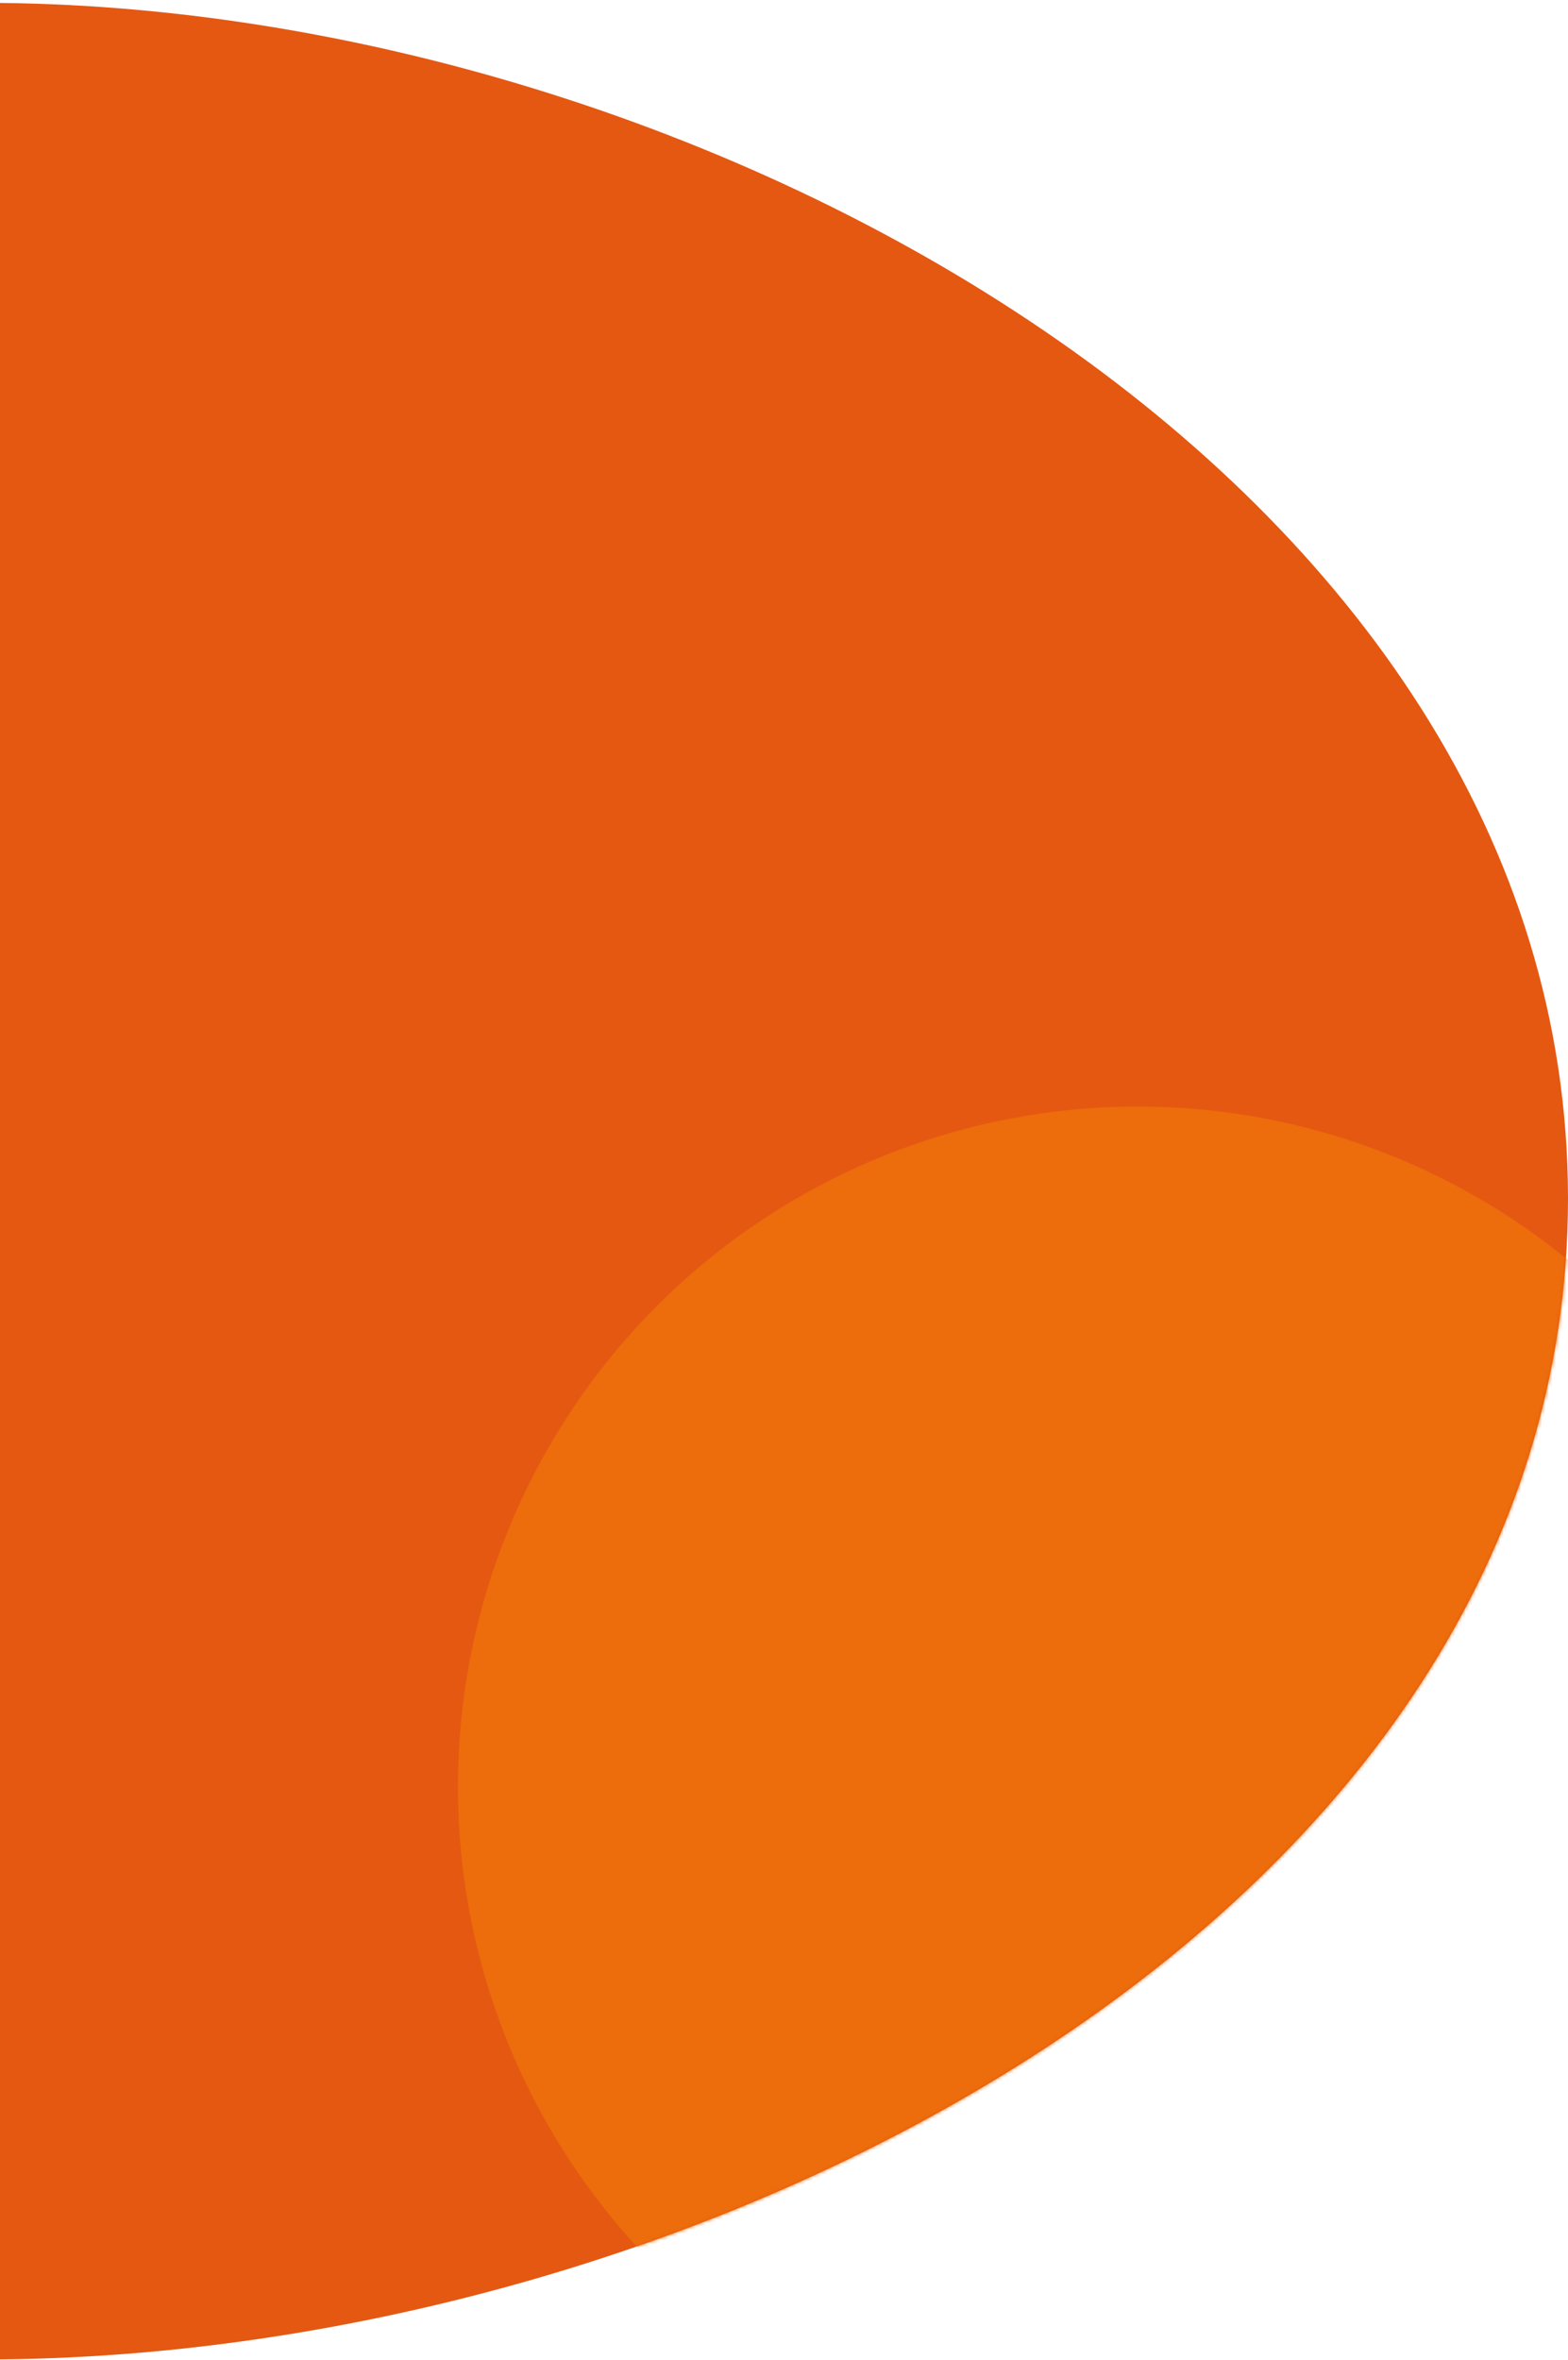 <svg fill="none" height="680" viewBox="0 0 452 680" width="452" xmlns="http://www.w3.org/2000/svg" xmlns:xlink="http://www.w3.org/1999/xlink"><mask id="a" height="680" maskUnits="userSpaceOnUse" width="831" x="-379" y="0"><path d="m-379 345.331c0 206.83 167.669 334.5 374.5 334.5s456.5-127.67 456.5-334.5c0-206.831-249.669-344.5-456.5-344.5s-374.5 137.669-374.5 344.5z" fill="#E55812"/></mask><path d="m-379 345.331c0 206.83 167.669 334.5 374.5 334.5s456.5-127.67 456.5-334.5c0-206.831-249.669-344.5-456.5-344.5s-374.5 137.669-374.5 344.5z" fill="#E55812"/><g mask="url(#a)"><circle cx="328" cy="514.831" fill="#ed6c0b" r="196"/></g></svg>
